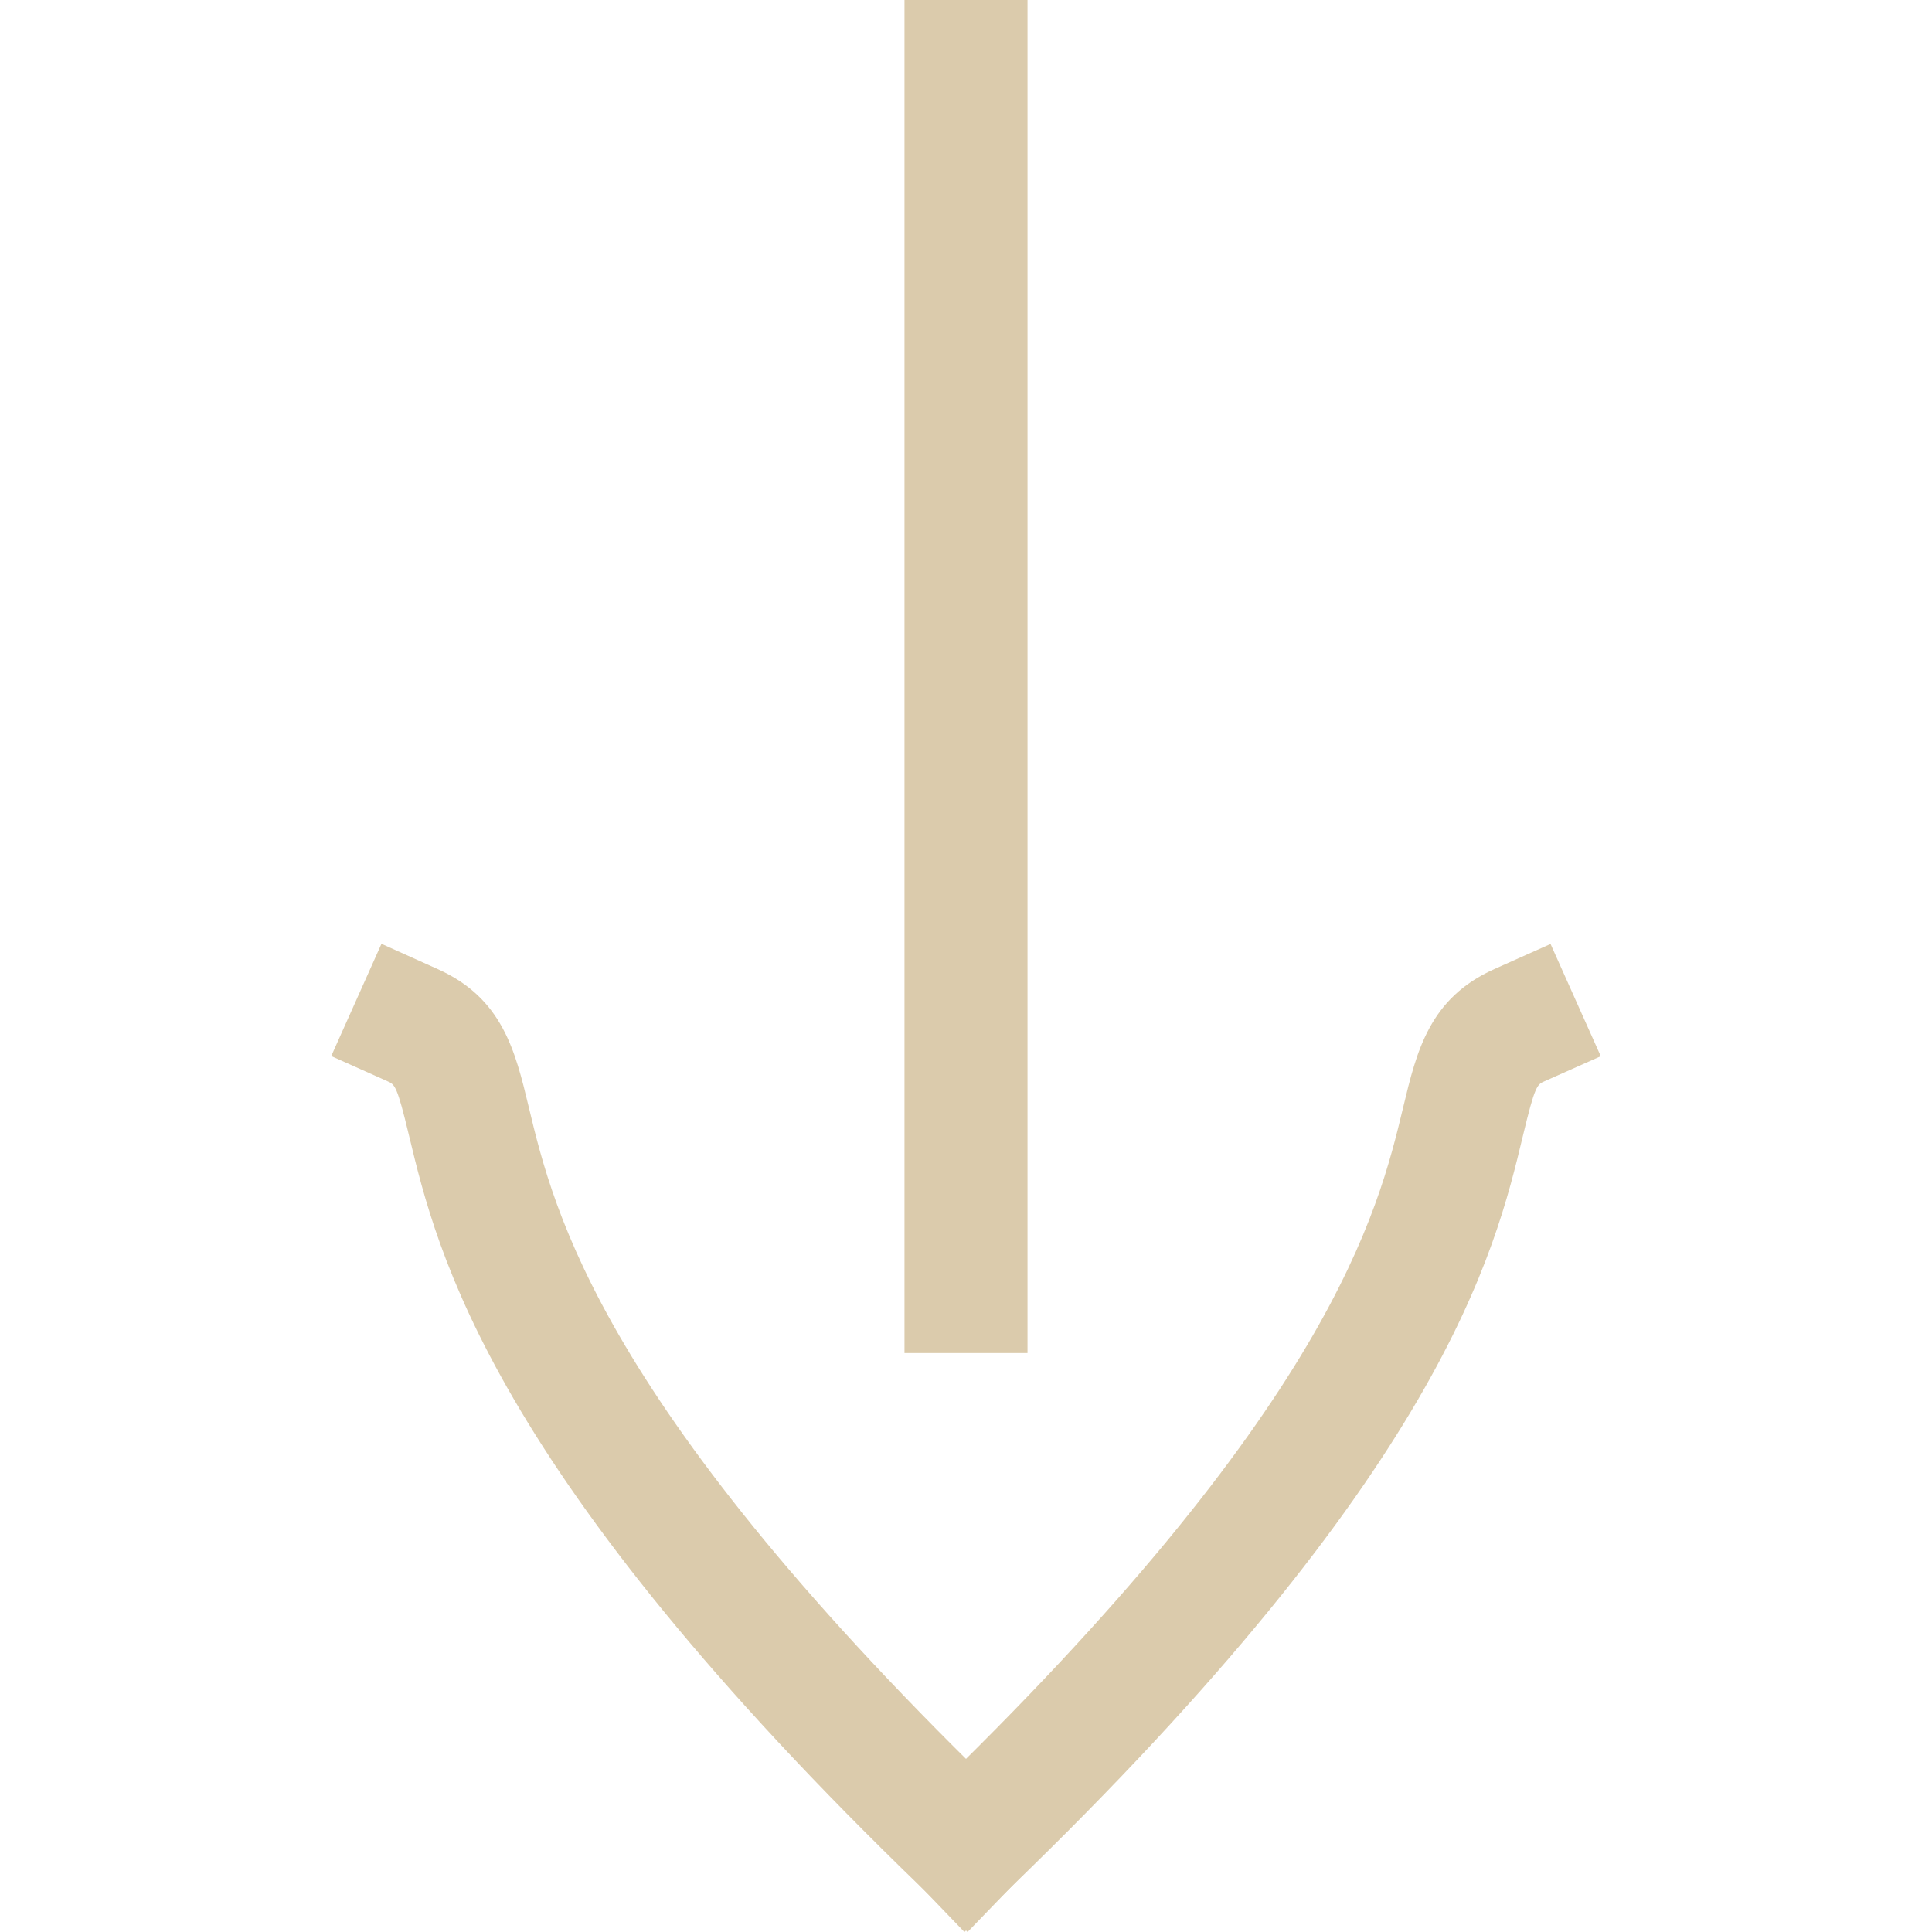 <svg id="Warstwa_1" data-name="Warstwa 1" xmlns="http://www.w3.org/2000/svg" viewBox="0 0 512 512"><defs><style>.cls-1{fill:#dbcbac;}</style></defs><path class="cls-1" d="M409.34,286.53c-2,.88-2.56,1.14-5.75,14.47-7.45,31.07-21.32,88.84-136.27,199.68L255.58,512,233,488.53l11.65-11.31C352.77,373,365.19,321.23,371.86,293.44c3.57-14.88,6.94-28.92,24.14-36.62l14.91-6.66,13.31,29.75Z"/><path class="cls-1" d="M256.42,512l-11.74-11.32C129.73,389.84,115.86,332,108.41,301c-3.19-13.33-3.75-13.59-5.75-14.47l-14.88-6.66,13.31-29.75L116,256.82c17.2,7.7,20.57,21.74,24.14,36.62,6.67,27.79,19.09,79.56,127.21,183.78l11.73,11.31Z"/><rect class="cls-1" x="239.7" width="32.6" height="358.57"/></svg>